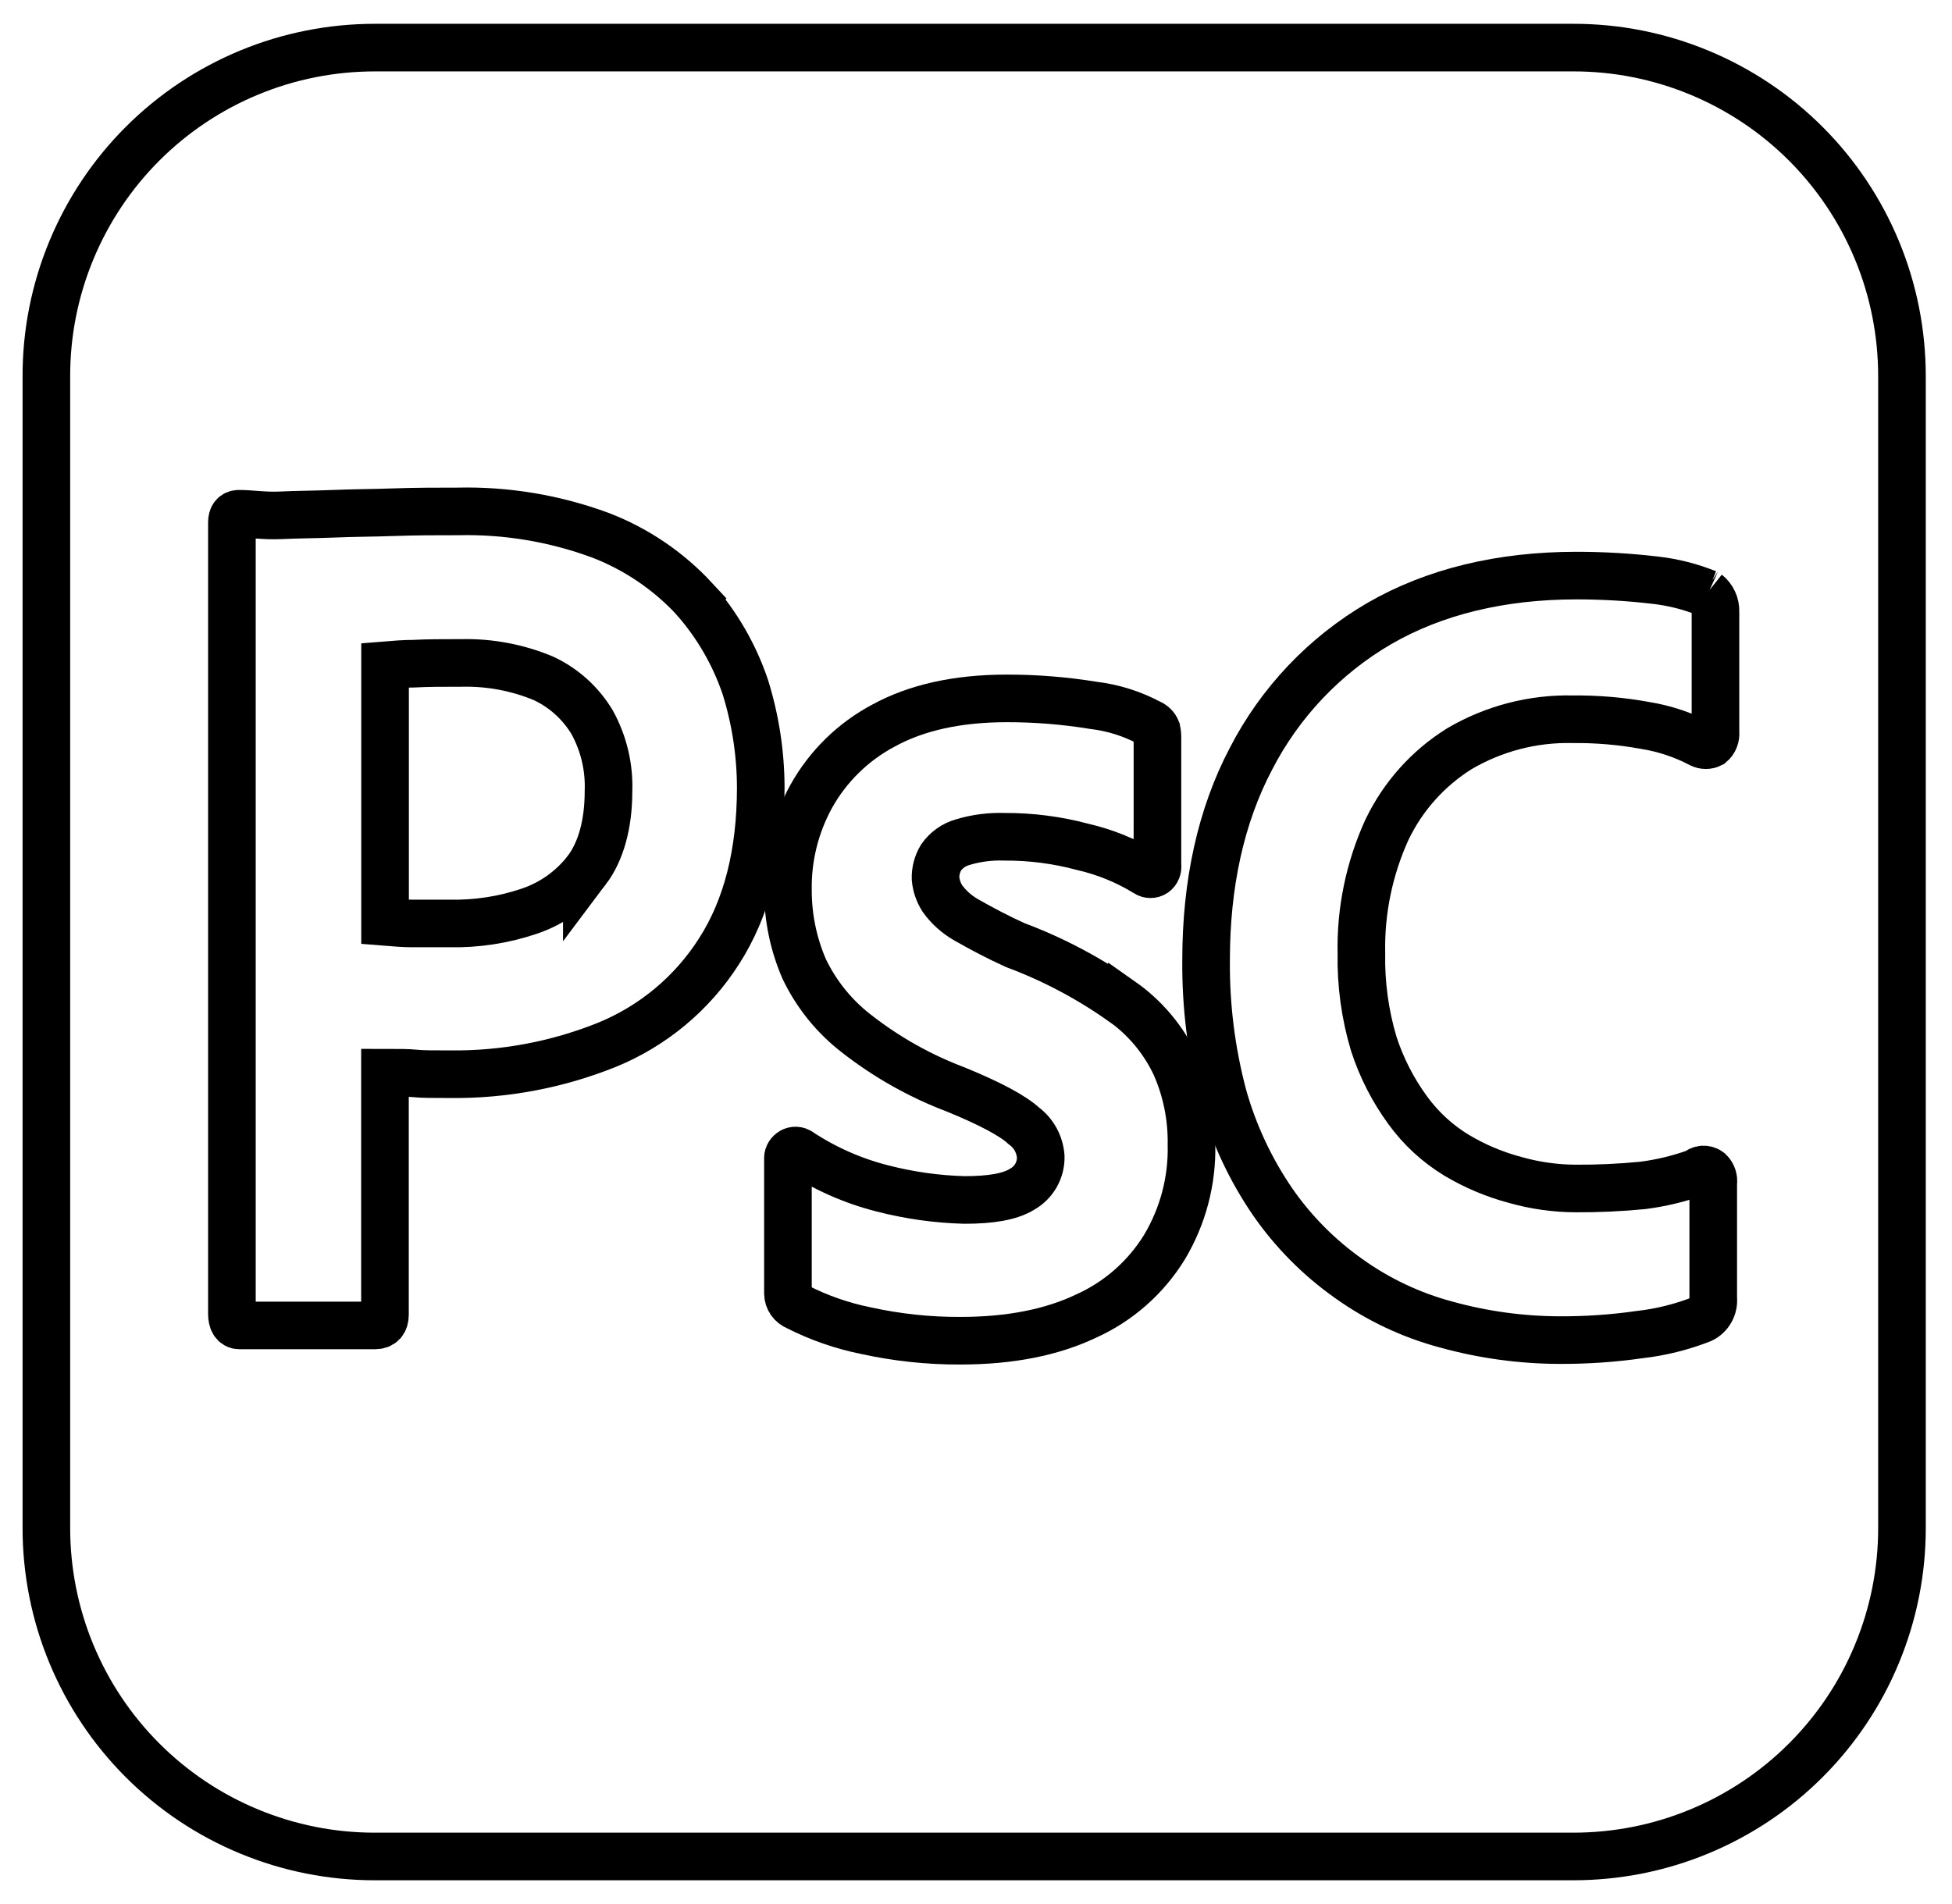 <svg fill="none" height="40" viewBox="0 0 41 40" width="41" xmlns="http://www.w3.org/2000/svg"><g stroke="#000"><path d="m7.876 1h25.171c.907-.001 1.804.177 2.642.524s1.599.855 2.24 1.496c.641.641 1.149 1.402 1.496 2.24s.524 1.736.524 2.642v24.197c.001.906-.177 1.804-.524 2.642-.346.838-.855 1.599-1.496 2.24-.641.641-1.402 1.149-2.24 1.496-.838.347-1.736.524-2.642.524h-25.171c-.907.001-1.804-.177-2.642-.524-.838-.346-1.599-.855-2.24-1.496-.641-.641-1.149-1.402-1.496-2.24-.347-.838-.524-1.736-.524-2.642v-24.197c-.001-.907.177-1.804.524-2.642s.855-1.599 1.496-2.24c.641-.641 1.402-1.149 2.24-1.496s1.736-.524 2.642-.524z"/><path d="m14.583 12.579c-.545-.587-1.217-1.043-1.965-1.332-.961-.356-1.98-.527-3.004-.503-.438 0-.877 0-1.332.016-.455.016-.877.016-1.267.033-.39.016-.779.016-1.121.033-.341.016-.617-.033-.877-.033-.097 0-.146.065-.146.179v16.629c0 .146.049.244.162.244h2.842c.146 0 .211-.081.211-.227v-5.083c.276 0 .487 0 .633.016.146.016.39.016.731.016 1.129.014 2.249-.196 3.297-.617.969-.396 1.792-1.082 2.355-1.965.585-.909.877-2.062.877-3.443-.002-.716-.112-1.428-.325-2.111-.231-.682-.595-1.311-1.072-1.851zm-2.257 5.7c-.307.4-.725.699-1.202.861-.543.185-1.115.273-1.689.26h-.779c-.179 0-.357-.016-.568-.033v-5.391c.195-.016.406-.033.601-.033.292-.016.617-.016 1.007-.016.59-.013 1.177.097 1.721.325.426.199.782.522 1.023.926.242.442.36.942.341 1.445 0 .698-.162 1.267-.455 1.656z"/><path d="m23.563 21.039c-.693-.49-1.446-.888-2.241-1.185-.357-.162-.698-.341-1.039-.536-.191-.111-.357-.26-.487-.439-.082-.127-.132-.272-.146-.422-.004-.154.035-.306.114-.439.109-.158.27-.273.455-.325.284-.086.58-.124.877-.114.554-.003 1.105.068 1.64.211.476.109.932.295 1.348.552.024.016.052.024.081.024.029 0 .057-.008.081-.024.025-.018.045-.043.056-.072s.015-.06.009-.091v-2.647c.003-.065-.003-.131-.016-.195-.013-.033-.033-.063-.058-.088-.025-.025-.055-.045-.088-.058-.369-.197-.771-.324-1.185-.373-.601-.098-1.21-.147-1.819-.146-1.039 0-1.9.195-2.582.568-.643.34-1.173.859-1.526 1.494-.33.602-.498 1.279-.487 1.965-.001.57.115 1.134.341 1.656.256.535.634 1.003 1.104 1.364.63.492 1.331.886 2.079 1.169.715.292 1.202.552 1.429.763.103.076.189.173.25.285s.098.236.107.364c.003.138-.032.275-.1.395-.069.12-.169.219-.289.287-.26.162-.666.227-1.218.227-.581-.016-1.159-.098-1.721-.243-.625-.159-1.218-.422-1.754-.779-.026-.013-.055-.019-.084-.016-.029.003-.056.014-.079.032-.022.017-.04.039-.052.065s-.016.054-.013.082v2.826c.001.06.02.119.055.168.035.049.084.087.14.108.457.233.943.402 1.445.503.651.143 1.315.214 1.981.211 1.056 0 1.933-.179 2.647-.52.679-.307 1.25-.811 1.64-1.445.39-.652.587-1.401.568-2.16.009-.576-.107-1.147-.341-1.673-.252-.533-.638-.992-1.121-1.332z"/><path d="m35.856 12.465c-.348-.141-.715-.234-1.088-.276-.55-.065-1.103-.097-1.656-.097-1.591 0-2.988.341-4.141 1.007-1.151.671-2.086 1.657-2.696 2.842-.633 1.202-.942 2.631-.942 4.222-.01.965.11 1.926.357 2.858.222.793.574 1.545 1.039 2.225.433.625.971 1.169 1.591 1.608.623.447 1.322.777 2.062.974.772.213 1.57.323 2.371.325.56.003 1.119-.035 1.673-.114.451-.05.893-.16 1.315-.325.081-.039.147-.102.191-.181.044-.079.062-.168.053-.258v-2.42c.007-.044.003-.089-.011-.132-.014-.042-.038-.081-.07-.112-.038-.03-.085-.045-.133-.042-.048.003-.093.024-.127.058-.367.134-.749.226-1.137.276-.469.046-.941.068-1.413.065-.428-.002-.854-.062-1.267-.179-.433-.115-.849-.29-1.234-.52-.4-.243-.748-.563-1.023-.942-.311-.424-.552-.896-.715-1.397-.184-.616-.272-1.257-.26-1.9-.019-.895.165-1.783.536-2.598.336-.702.865-1.294 1.526-1.705.718-.421 1.539-.635 2.371-.617.512-.005 1.023.038 1.526.13.408.066.803.197 1.169.39.033.016.069.025.106.025s.073-.008.106-.025c.035-.029.062-.067.079-.11.017-.043.023-.088.018-.134v-2.533c.003-.074-.011-.149-.042-.216-.031-.068-.078-.127-.136-.173z"/></g></svg>